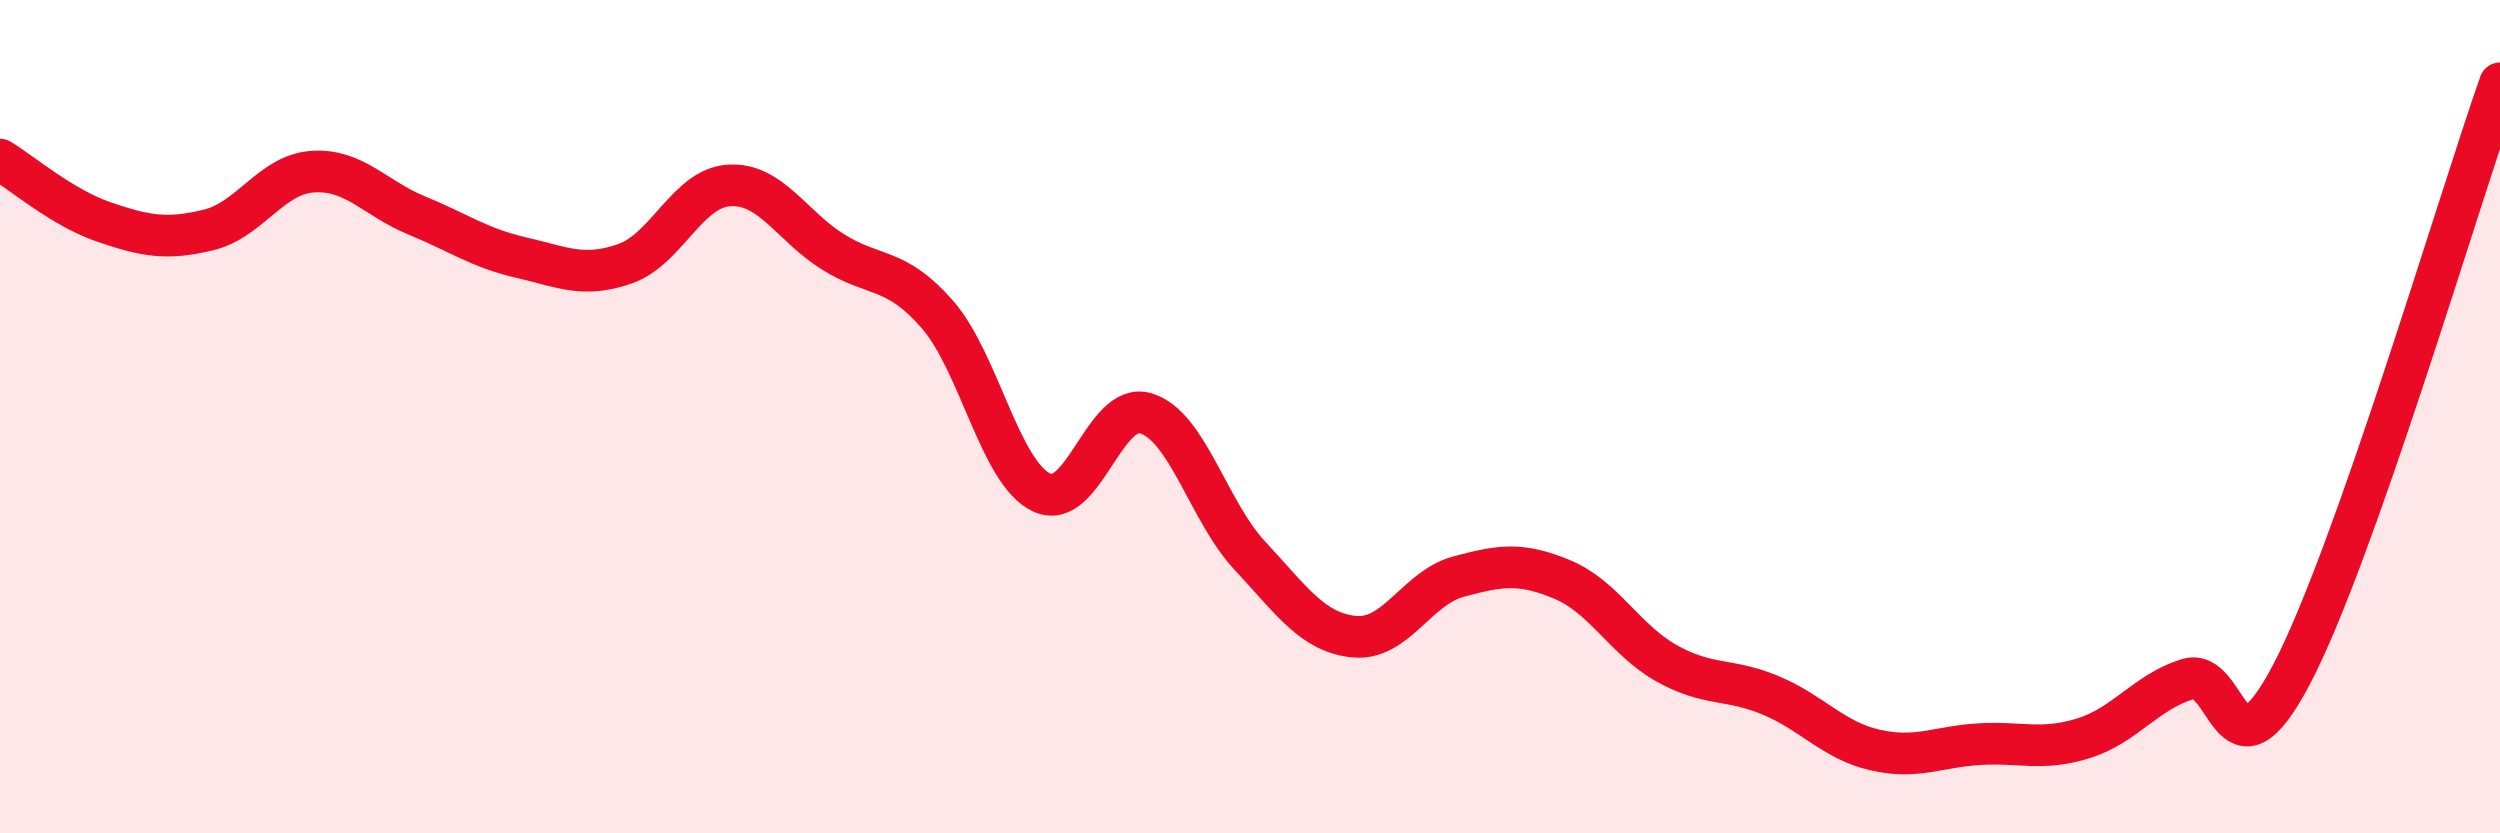 
    <svg width="60" height="20" viewBox="0 0 60 20" xmlns="http://www.w3.org/2000/svg">
      <path
        d="M 0,3.83 C 0.5,4.13 1.5,4.99 2.5,5.33 C 3.5,5.67 4,5.76 5,5.52 C 6,5.28 6.5,4.19 7.5,4.12 C 8.5,4.05 9,4.76 10,5.17 C 11,5.58 11.5,5.95 12.5,6.18 C 13.5,6.41 14,6.68 15,6.33 C 16,5.98 16.5,4.51 17.5,4.45 C 18.5,4.39 19,5.43 20,6.05 C 21,6.67 21.5,6.4 22.5,7.55 C 23.5,8.7 24,11.35 25,11.82 C 26,12.29 26.5,9.62 27.5,9.92 C 28.5,10.22 29,12.27 30,13.34 C 31,14.41 31.5,15.18 32.5,15.28 C 33.5,15.38 34,14.11 35,13.84 C 36,13.57 36.5,13.49 37.5,13.91 C 38.5,14.33 39,15.36 40,15.92 C 41,16.48 41.5,16.27 42.5,16.69 C 43.5,17.11 44,17.77 45,18 C 46,18.23 46.5,17.92 47.5,17.86 C 48.5,17.8 49,18.03 50,17.72 C 51,17.41 51.5,16.61 52.5,16.3 C 53.5,15.99 53.5,19.04 55,16.18 C 56.5,13.32 59,4.84 60,2L60 20L0 20Z"
        fill="#EB0A25"
        opacity="0.1"
        stroke-linecap="round"
        stroke-linejoin="round"
      />
      <path
        d="M 0,3.83 C 0.5,4.13 1.5,4.99 2.5,5.33 C 3.5,5.67 4,5.76 5,5.52 C 6,5.28 6.5,4.19 7.5,4.12 C 8.5,4.05 9,4.76 10,5.17 C 11,5.58 11.5,5.95 12.5,6.18 C 13.5,6.41 14,6.68 15,6.33 C 16,5.98 16.5,4.51 17.5,4.45 C 18.5,4.39 19,5.43 20,6.05 C 21,6.67 21.5,6.4 22.5,7.55 C 23.5,8.7 24,11.35 25,11.82 C 26,12.29 26.5,9.62 27.5,9.92 C 28.5,10.22 29,12.27 30,13.34 C 31,14.41 31.5,15.18 32.5,15.28 C 33.5,15.38 34,14.11 35,13.84 C 36,13.57 36.5,13.49 37.5,13.91 C 38.5,14.33 39,15.36 40,15.92 C 41,16.48 41.5,16.27 42.5,16.69 C 43.5,17.11 44,17.77 45,18 C 46,18.23 46.5,17.92 47.5,17.86 C 48.5,17.8 49,18.03 50,17.72 C 51,17.41 51.5,16.61 52.5,16.3 C 53.5,15.99 53.5,19.04 55,16.18 C 56.5,13.32 59,4.84 60,2"
        stroke="#EB0A25"
        stroke-width="1"
        fill="none"
        stroke-linecap="round"
        stroke-linejoin="round"
      />
    </svg>
  